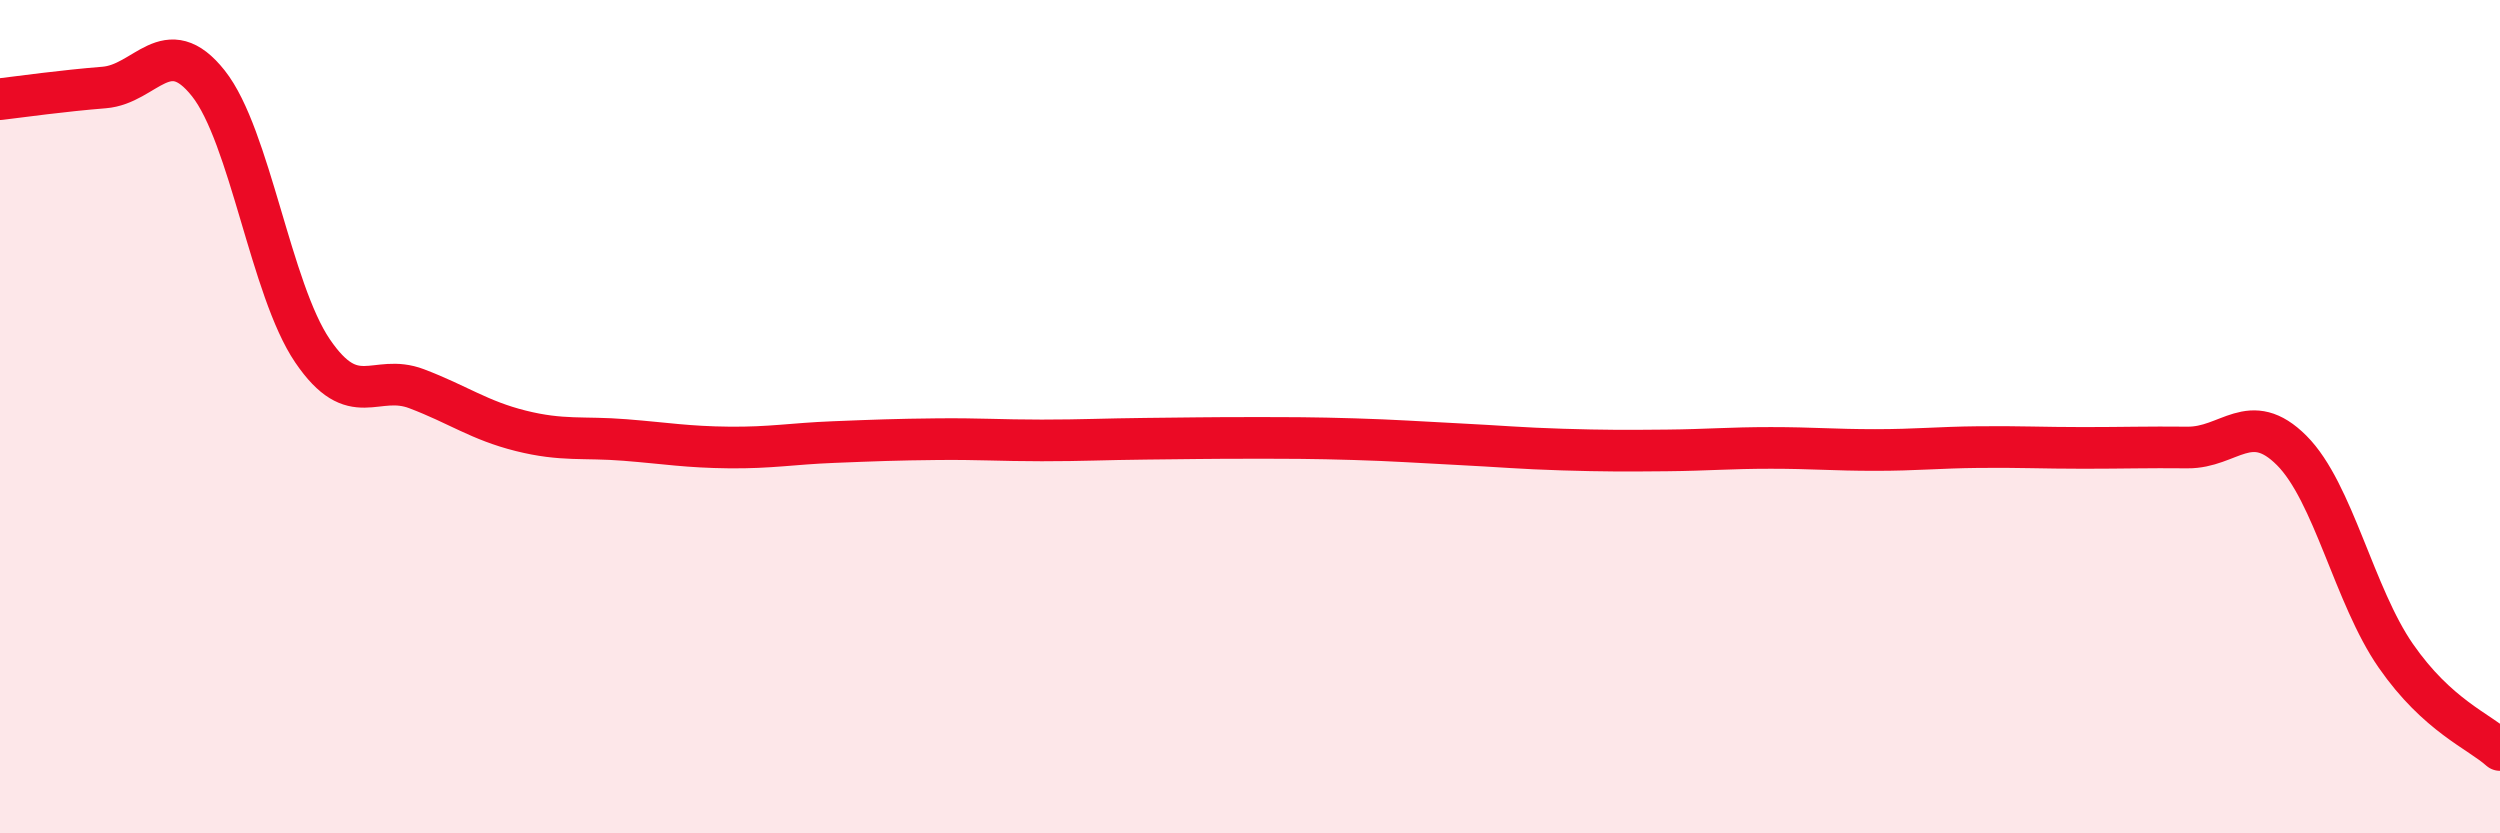 
    <svg width="60" height="20" viewBox="0 0 60 20" xmlns="http://www.w3.org/2000/svg">
      <path
        d="M 0,2.38 C 0.5,2.32 1.5,2.18 2.5,2.1 C 3.5,2.02 4,0.74 5,2 C 6,3.26 6.5,6.95 7.5,8.42 C 8.5,9.89 9,8.95 10,9.33 C 11,9.71 11.5,10.09 12.5,10.34 C 13.5,10.59 14,10.48 15,10.56 C 16,10.64 16.5,10.73 17.5,10.74 C 18.5,10.75 19,10.65 20,10.61 C 21,10.57 21.5,10.55 22.5,10.54 C 23.5,10.53 24,10.57 25,10.57 C 26,10.57 26.5,10.54 27.5,10.53 C 28.5,10.52 29,10.51 30,10.51 C 31,10.51 31.5,10.51 32.5,10.54 C 33.5,10.57 34,10.61 35,10.66 C 36,10.71 36.5,10.76 37.5,10.79 C 38.5,10.82 39,10.82 40,10.81 C 41,10.8 41.5,10.75 42.5,10.75 C 43.5,10.75 44,10.8 45,10.8 C 46,10.8 46.5,10.74 47.5,10.73 C 48.5,10.72 49,10.75 50,10.75 C 51,10.75 51.5,10.73 52.5,10.74 C 53.5,10.75 54,9.81 55,10.81 C 56,11.81 56.5,14.3 57.5,15.74 C 58.5,17.18 59.5,17.55 60,18L60 20L0 20Z"
        fill="#EB0A25"
        opacity="0.1"
        stroke-linecap="round"
        stroke-linejoin="round"
      />
      <path
        d="M 0,2.38 C 0.5,2.32 1.5,2.18 2.5,2.1 C 3.5,2.02 4,0.74 5,2 C 6,3.26 6.5,6.95 7.5,8.42 C 8.5,9.89 9,8.95 10,9.33 C 11,9.71 11.5,10.09 12.5,10.34 C 13.5,10.59 14,10.48 15,10.56 C 16,10.64 16.5,10.73 17.5,10.74 C 18.5,10.75 19,10.65 20,10.61 C 21,10.57 21.5,10.55 22.5,10.54 C 23.5,10.53 24,10.57 25,10.57 C 26,10.57 26.5,10.54 27.5,10.53 C 28.5,10.52 29,10.51 30,10.51 C 31,10.51 31.5,10.51 32.5,10.54 C 33.5,10.57 34,10.61 35,10.66 C 36,10.71 36.5,10.76 37.5,10.79 C 38.5,10.82 39,10.82 40,10.81 C 41,10.8 41.5,10.75 42.5,10.75 C 43.5,10.75 44,10.8 45,10.8 C 46,10.8 46.5,10.74 47.5,10.73 C 48.5,10.72 49,10.75 50,10.75 C 51,10.75 51.5,10.73 52.5,10.74 C 53.5,10.75 54,9.81 55,10.81 C 56,11.81 56.5,14.3 57.5,15.74 C 58.5,17.18 59.5,17.55 60,18"
        stroke="#EB0A25"
        stroke-width="1"
        fill="none"
        stroke-linecap="round"
        stroke-linejoin="round"
      />
    </svg>
  